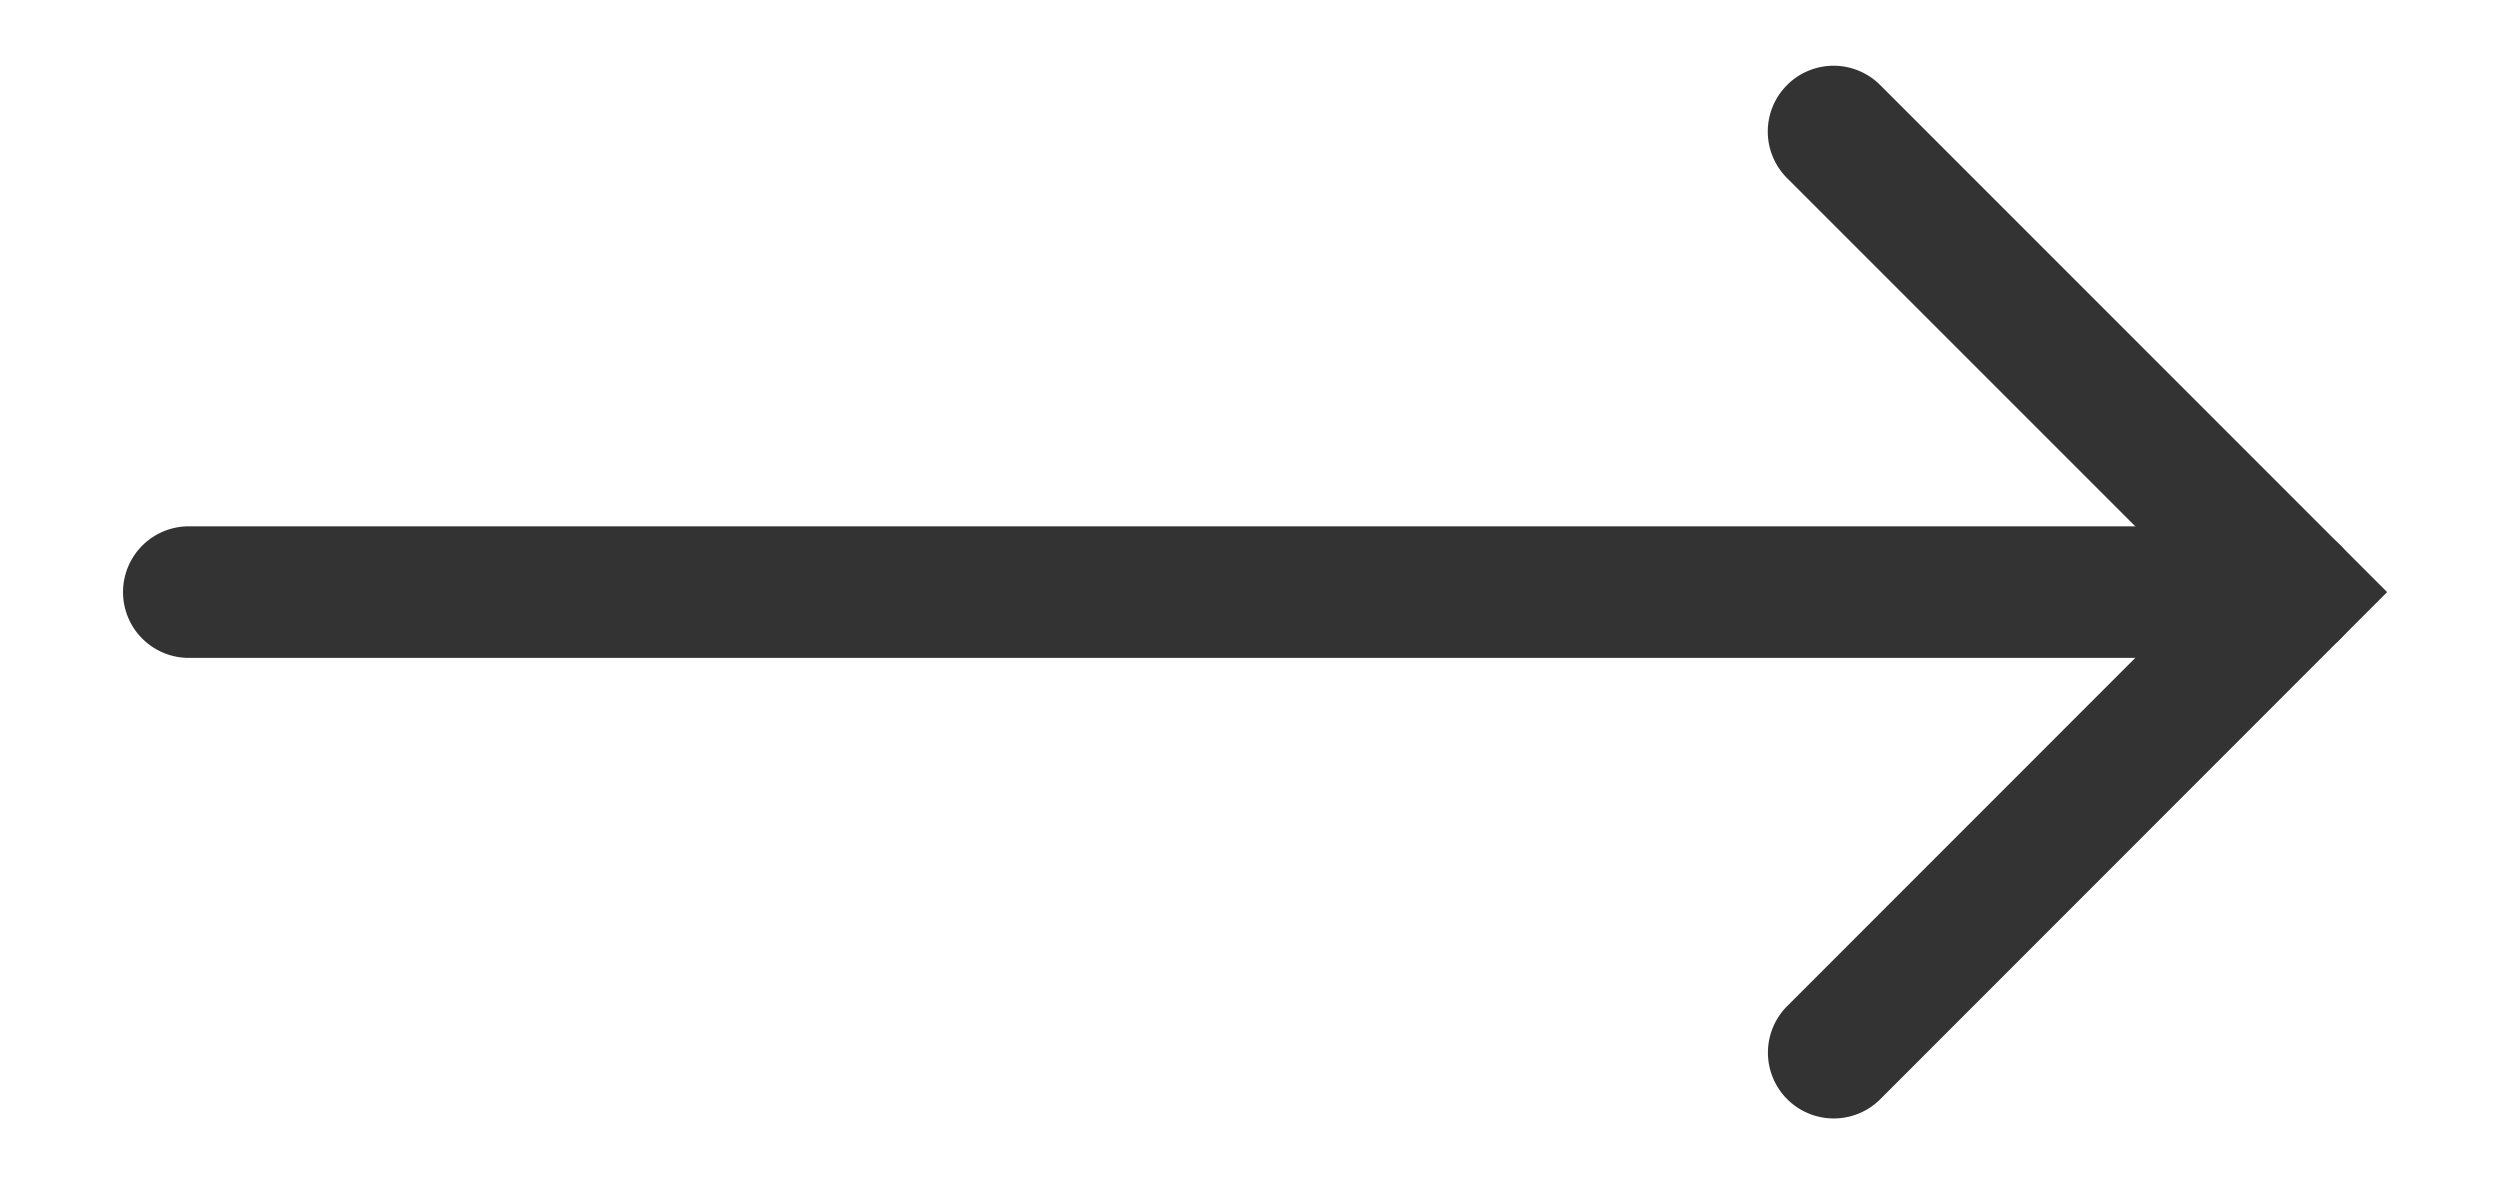 <svg width="19" height="9" fill="none" xmlns="http://www.w3.org/2000/svg"><path fill-rule="evenodd" clip-rule="evenodd" d="M.935 4.5a.5.5 0 01.5-.5h16a.5.5 0 010 1h-16a.5.5 0 01-.5-.5z" fill="#333"/><path fill-rule="evenodd" clip-rule="evenodd" d="M13.582.646a.5.5 0 01.707 0L18.142 4.5 14.29 8.354a.5.5 0 01-.707-.708L16.728 4.5l-3.146-3.146a.5.5 0 010-.708z" fill="#333"/></svg>